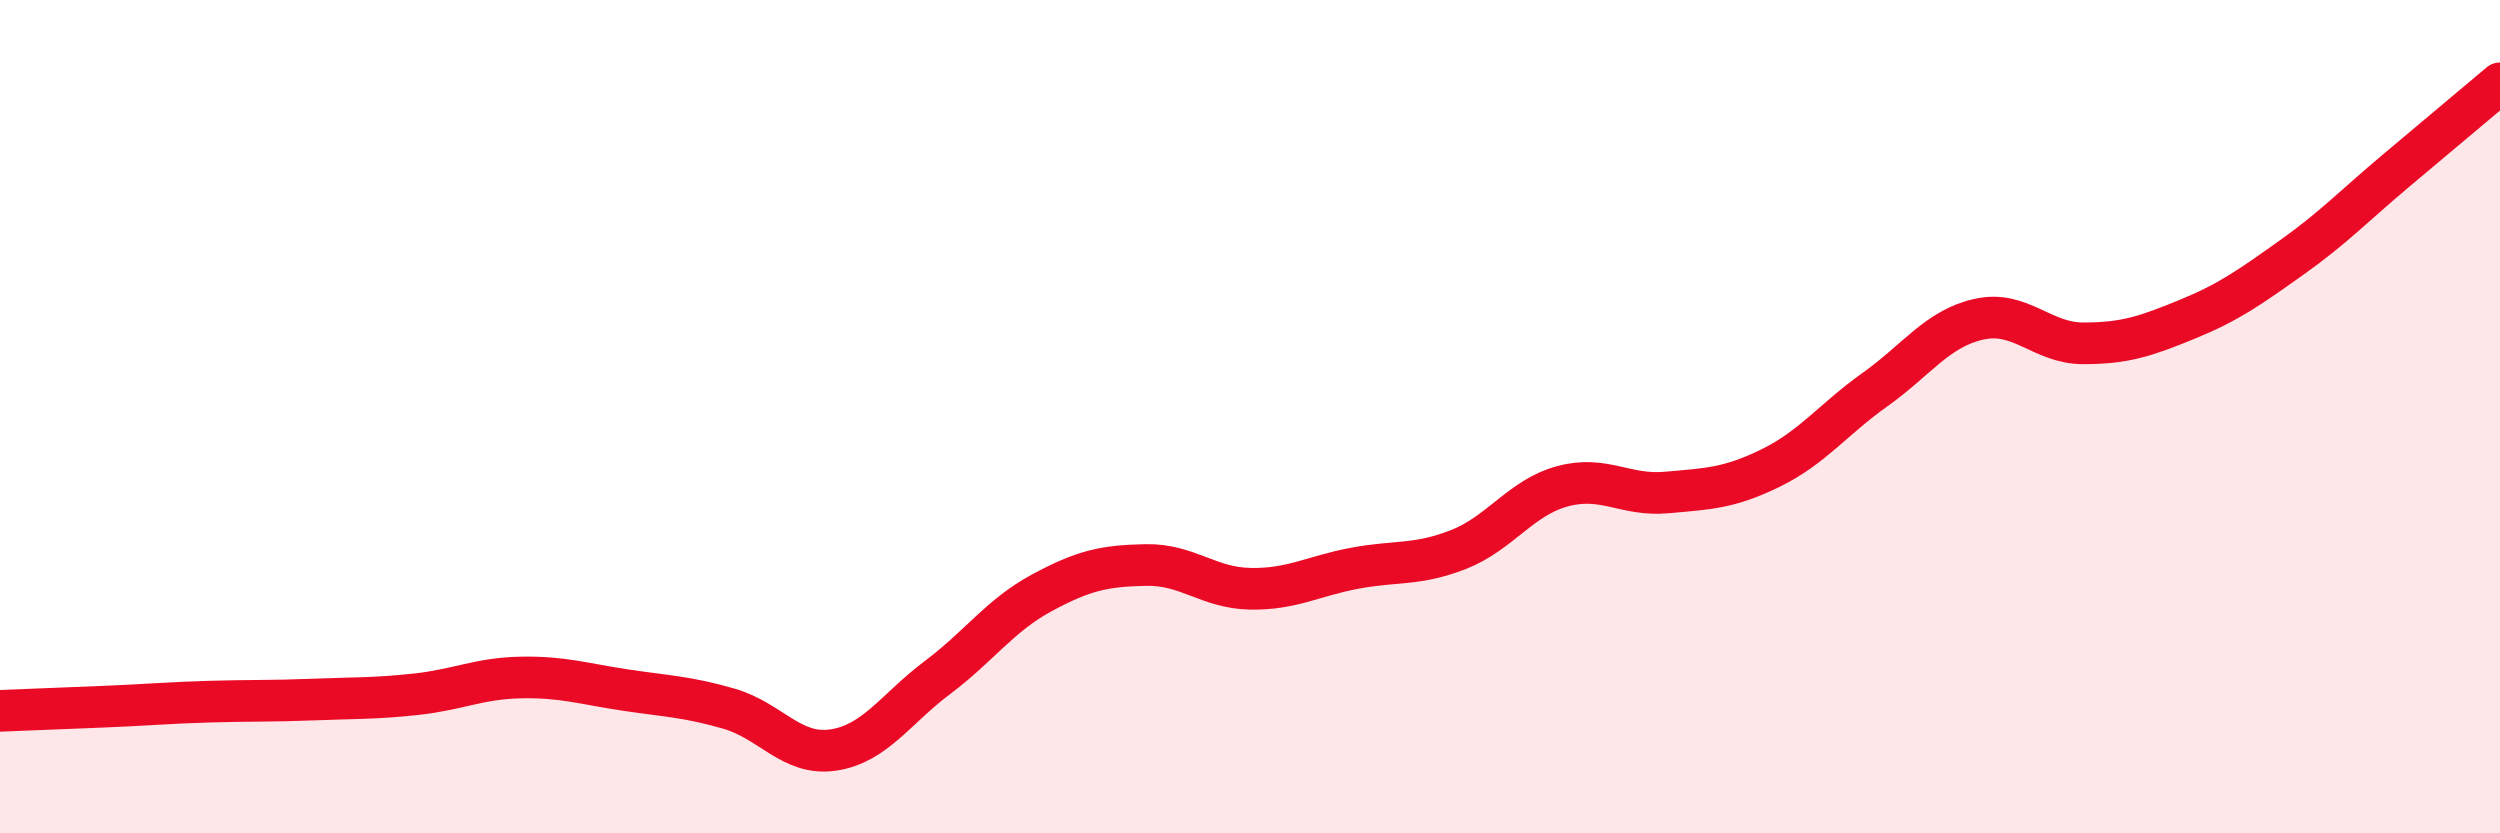 
    <svg width="60" height="20" viewBox="0 0 60 20" xmlns="http://www.w3.org/2000/svg">
      <path
        d="M 0,17.06 C 0.5,17.04 1.5,17 2.5,16.96 C 3.5,16.92 4,16.87 5,16.84 C 6,16.81 6.5,16.83 7.5,16.79 C 8.5,16.75 9,16.77 10,16.66 C 11,16.55 11.5,16.28 12.5,16.26 C 13.5,16.24 14,16.41 15,16.56 C 16,16.71 16.5,16.72 17.5,17.01 C 18.5,17.3 19,18.15 20,18 C 21,17.85 21.5,17.01 22.5,16.26 C 23.5,15.51 24,14.77 25,14.23 C 26,13.69 26.5,13.58 27.5,13.56 C 28.5,13.54 29,14.11 30,14.13 C 31,14.15 31.5,13.83 32.5,13.64 C 33.5,13.45 34,13.58 35,13.19 C 36,12.8 36.5,11.94 37.5,11.67 C 38.5,11.4 39,11.91 40,11.82 C 41,11.73 41.5,11.72 42.5,11.23 C 43.5,10.74 44,10.06 45,9.35 C 46,8.64 46.5,7.88 47.5,7.66 C 48.5,7.44 49,8.24 50,8.24 C 51,8.24 51.5,8.07 52.5,7.66 C 53.5,7.25 54,6.89 55,6.18 C 56,5.47 56.5,4.94 57.5,4.1 C 58.5,3.26 59.5,2.42 60,2L60 20L0 20Z"
        fill="#EB0A25"
        opacity="0.1"
        stroke-linecap="round"
        stroke-linejoin="round"
      />
      <path
        d="M 0,17.06 C 0.5,17.04 1.5,17 2.5,16.96 C 3.5,16.92 4,16.87 5,16.84 C 6,16.81 6.5,16.83 7.5,16.79 C 8.5,16.75 9,16.77 10,16.66 C 11,16.55 11.5,16.28 12.5,16.26 C 13.5,16.24 14,16.41 15,16.56 C 16,16.71 16.5,16.72 17.5,17.01 C 18.5,17.3 19,18.15 20,18 C 21,17.85 21.5,17.01 22.5,16.26 C 23.5,15.51 24,14.77 25,14.23 C 26,13.69 26.5,13.58 27.5,13.56 C 28.5,13.54 29,14.11 30,14.13 C 31,14.15 31.5,13.83 32.5,13.64 C 33.5,13.45 34,13.58 35,13.19 C 36,12.8 36.5,11.94 37.5,11.67 C 38.5,11.4 39,11.91 40,11.82 C 41,11.73 41.5,11.72 42.5,11.23 C 43.5,10.74 44,10.06 45,9.35 C 46,8.64 46.5,7.88 47.5,7.66 C 48.5,7.44 49,8.24 50,8.24 C 51,8.24 51.5,8.07 52.5,7.66 C 53.5,7.25 54,6.89 55,6.18 C 56,5.47 56.5,4.94 57.5,4.1 C 58.5,3.26 59.5,2.42 60,2"
        stroke="#EB0A25"
        stroke-width="1"
        fill="none"
        stroke-linecap="round"
        stroke-linejoin="round"
      />
    </svg>
  